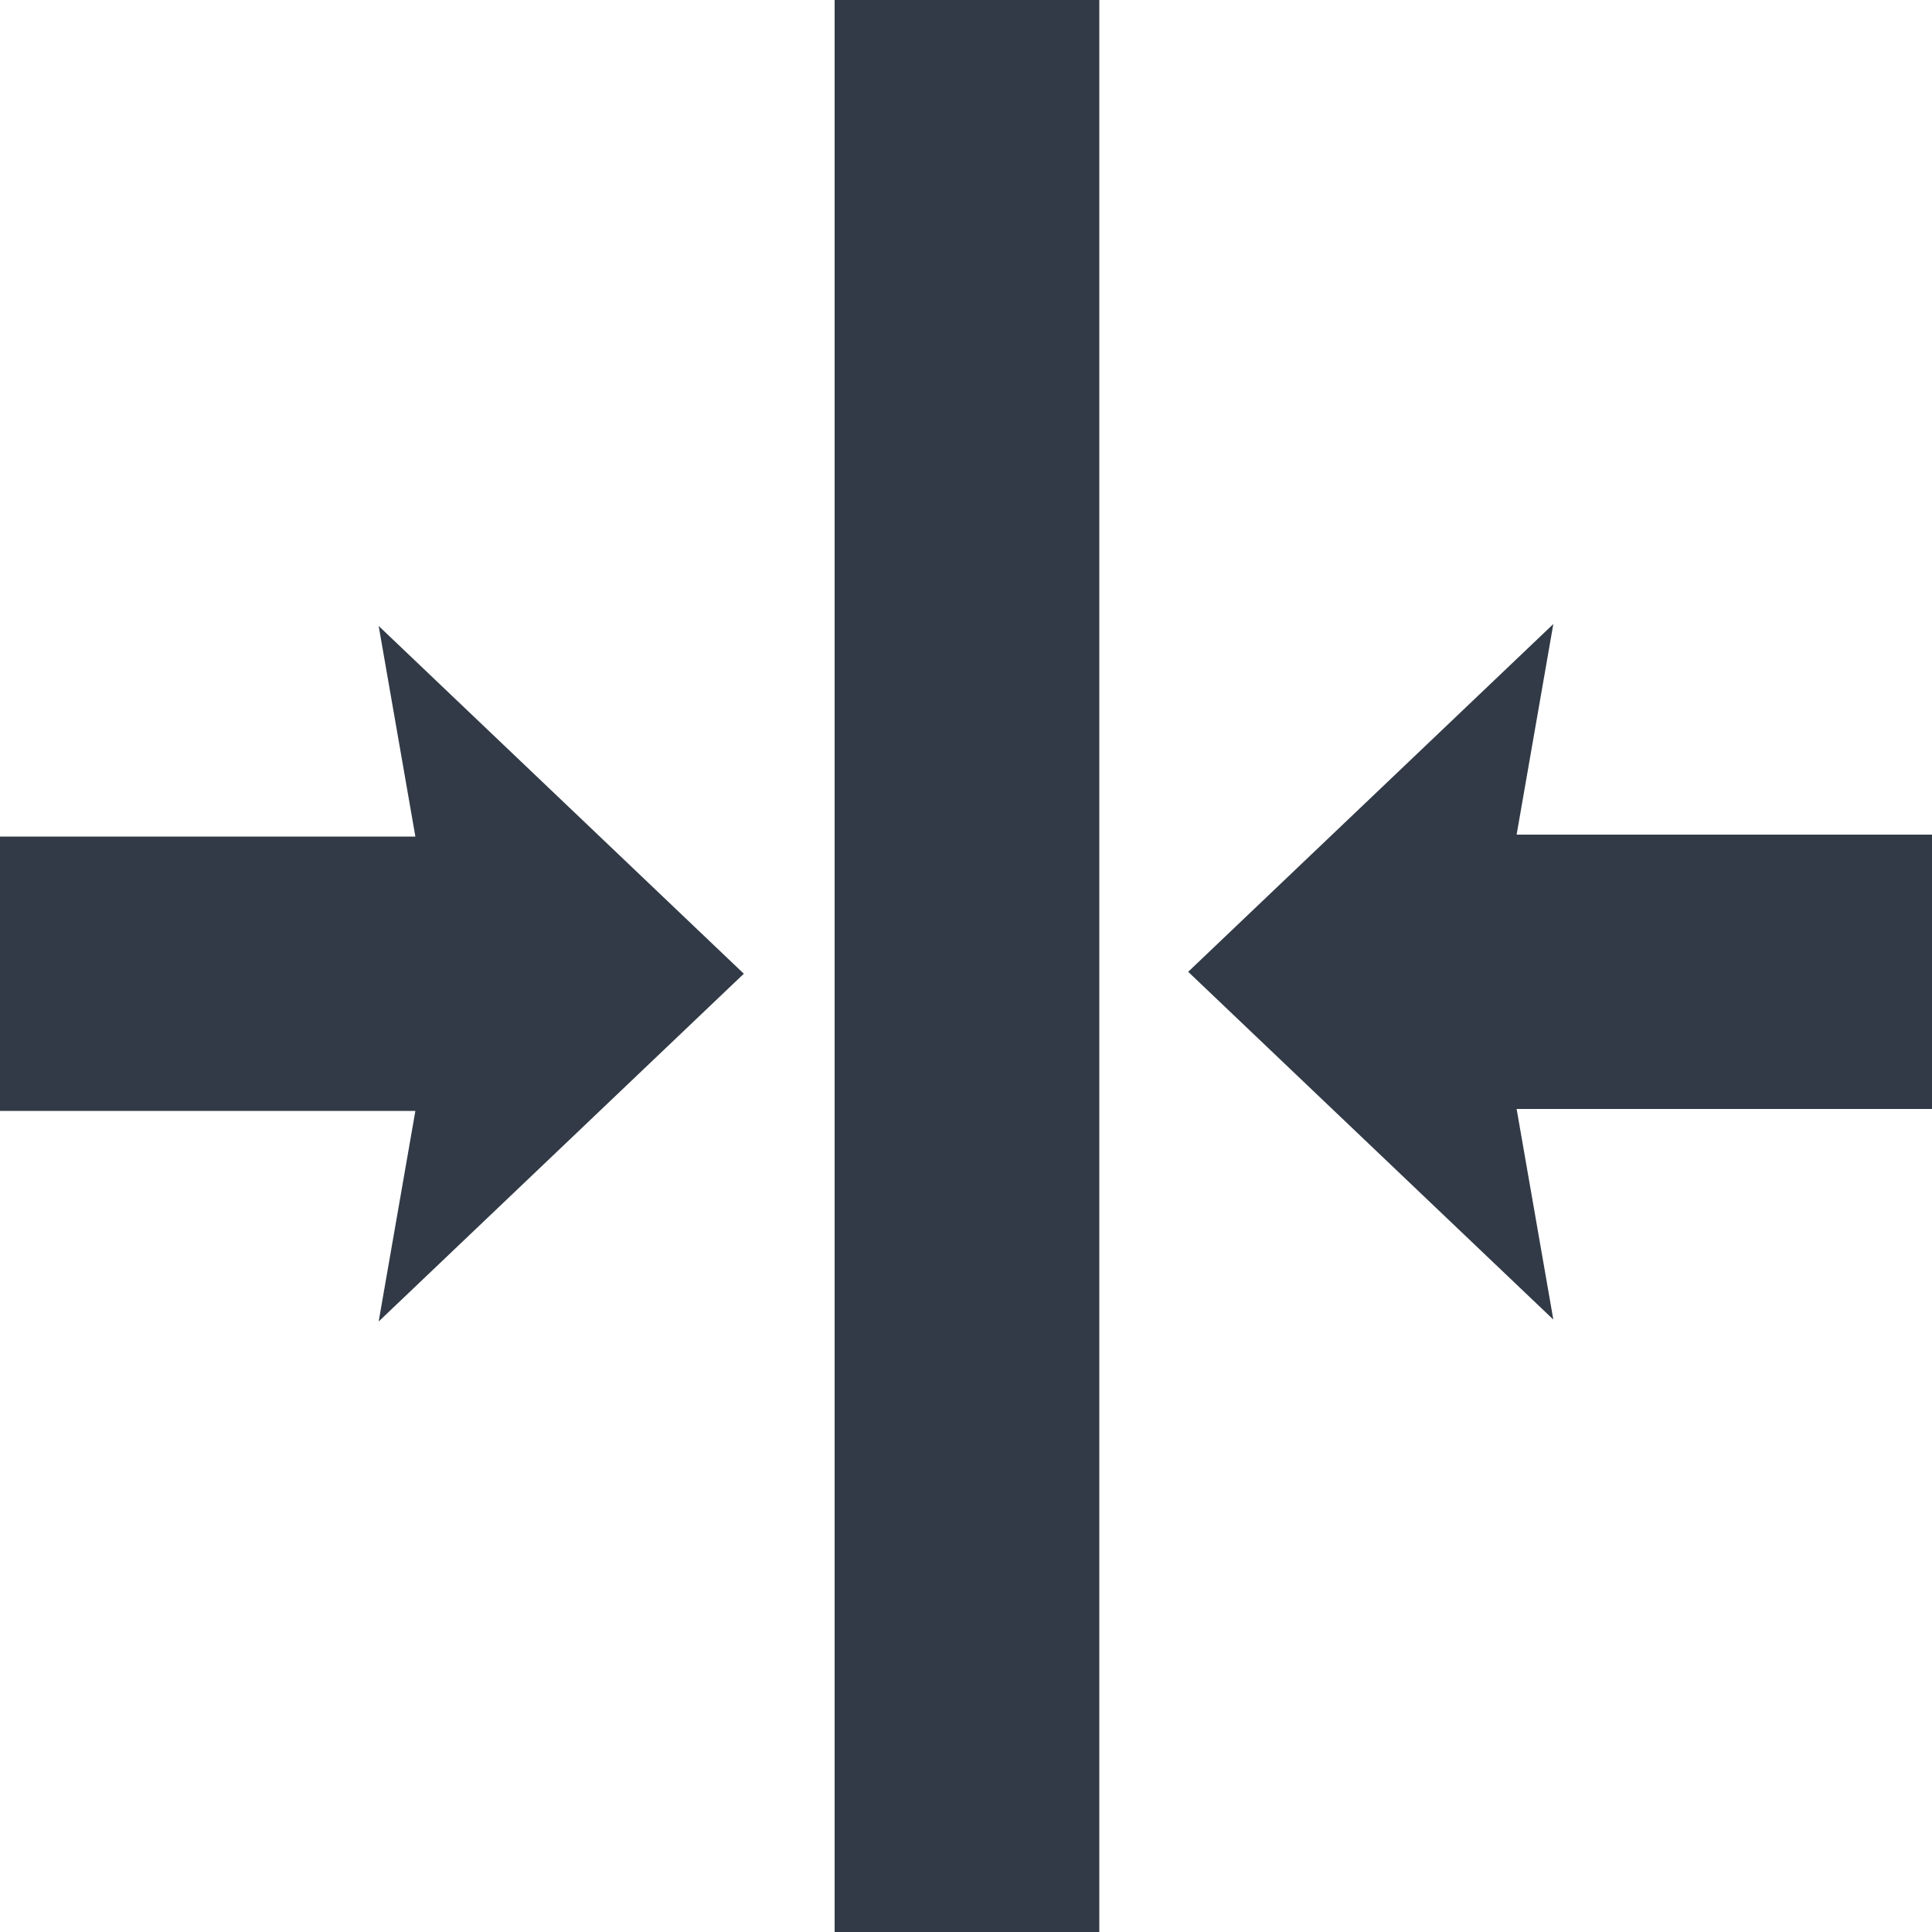 <?xml version="1.0" encoding="utf-8"?>
<!-- Generator: Adobe Illustrator 21.1.0, SVG Export Plug-In . SVG Version: 6.00 Build 0)  -->
<svg version="1.1" id="Layer_1" xmlns="http://www.w3.org/2000/svg" xmlns:xlink="http://www.w3.org/1999/xlink" x="0px" y="0px"
	 viewBox="0 0 100 100" style="enable-background:new 0 0 100 100;" xml:space="preserve">
<style type="text/css">
	.st0{fill:#313A46;}
</style>
<g>
	<path class="st0" d="M43.2,0h13.7v100l0,0H43.2V0z M0,57.5h21.5l-1.9,10.9l18.9-18l-18.9-18l1.9,10.9H0V57.5z M100,43.2H78.5
		l1.9-10.9l-18.9,18l18.9,18l-1.9-10.9H100V43.2z"/>
</g>
</svg>
